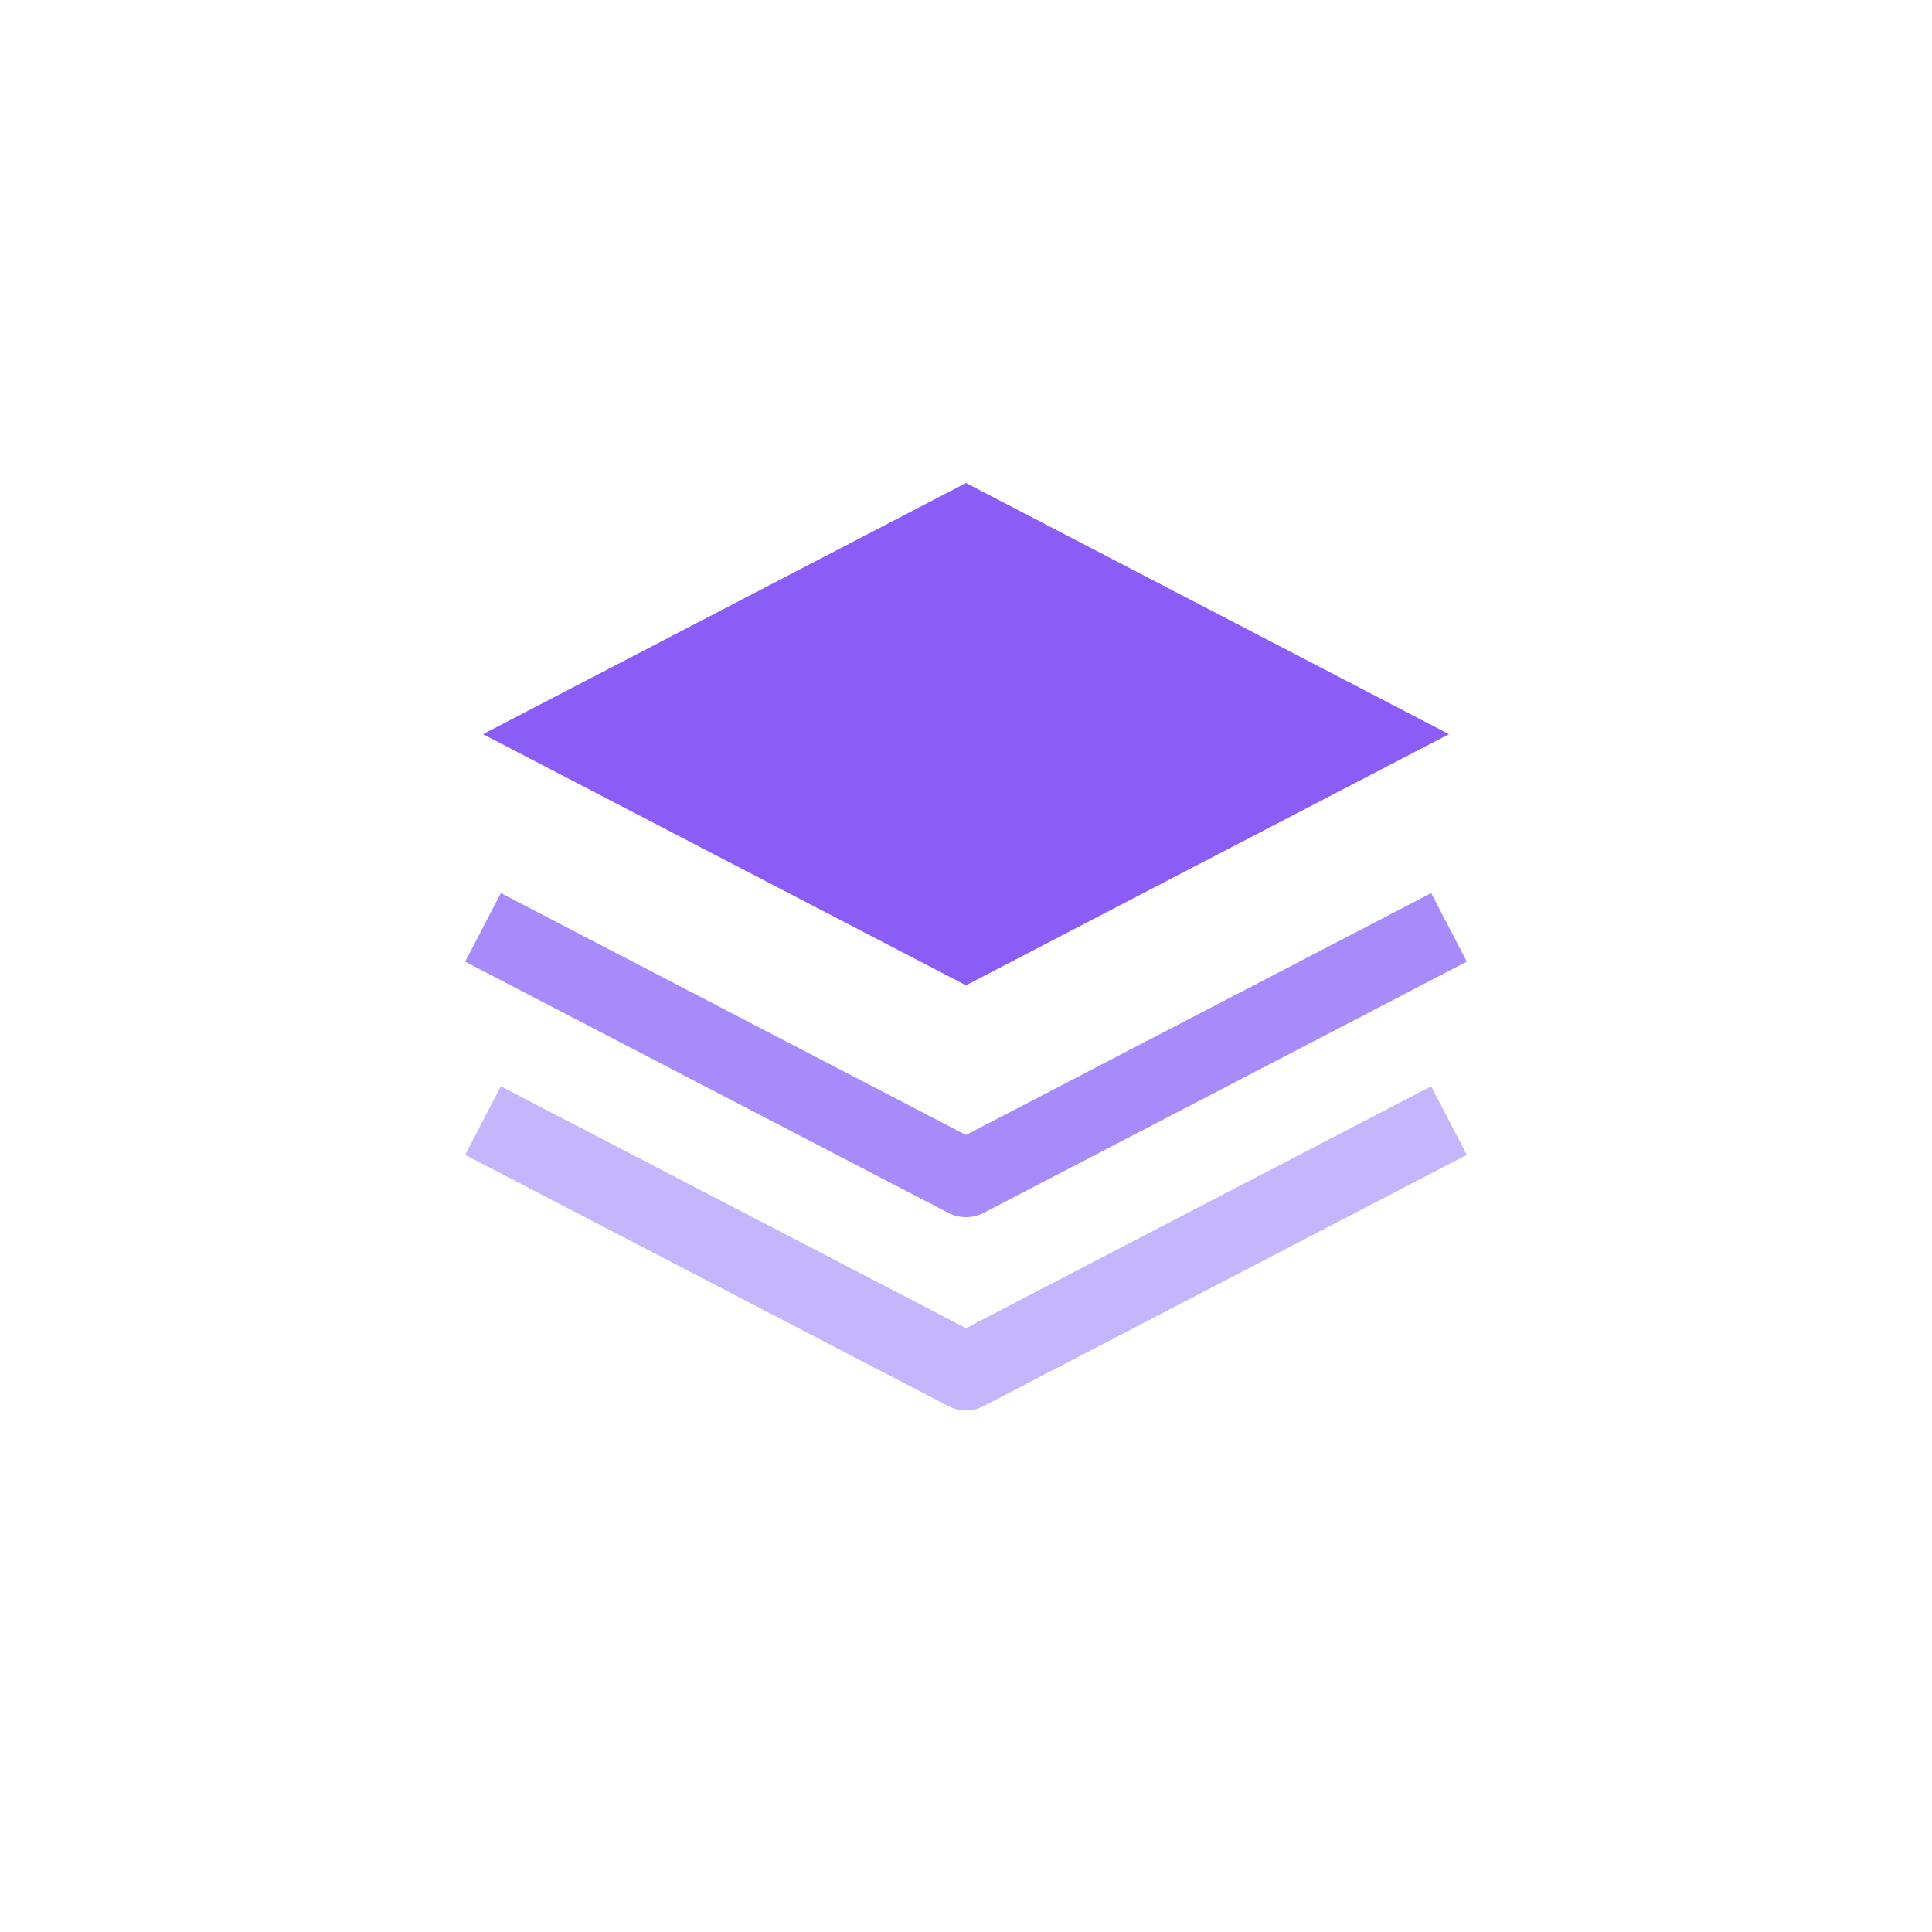 <svg xmlns="http://www.w3.org/2000/svg" viewBox="0 0 100 100">
  <path d="M 50,25 L 75,38 L 50,51 L 25,38 Z" fill="#8b5cf6"/>
  <path d="M 25,48 L 50,61 L 75,48" fill="none" stroke="#a78bfa" stroke-width="4" stroke-linejoin="round"/>
  <path d="M 25,58 L 50,71 L 75,58" fill="none" stroke="#c4b5fd" stroke-width="4" stroke-linejoin="round"/>
</svg>